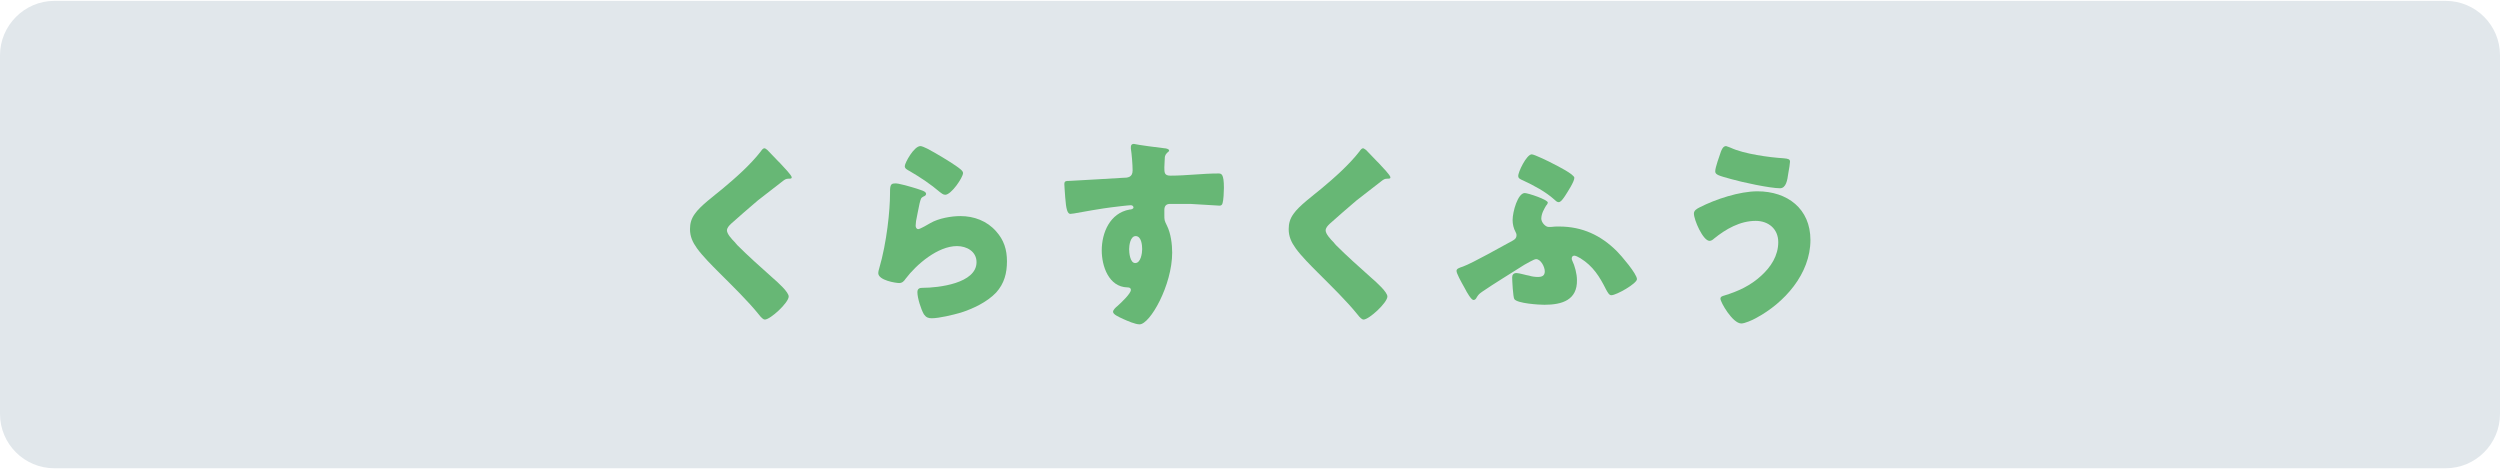 <?xml version="1.0" encoding="utf-8"?>
<!-- Generator: Adobe Illustrator 27.3.1, SVG Export Plug-In . SVG Version: 6.00 Build 0)  -->
<svg version="1.1" id="レイヤー_1" xmlns="http://www.w3.org/2000/svg" xmlns:xlink="http://www.w3.org/1999/xlink" x="0px"
	 y="0px" viewBox="0 0 575 108" style="enable-background:new 0 0 575 108;" xml:space="preserve">
<style type="text/css">
	.st0{fill:#E1E7EB;}
	.st1{display:none;}
	.st2{display:inline;}
	.st3{fill:#F4A23B;}
	.st4{fill:#FFFFFF;}
	.st5{fill:#67B775;}
</style>
<g id="レイヤー_1_00000163789610959035155960000017956242899233175472_">
	<g>
		<path class="st0" d="M575,95.2c0,6.9-5.6,12.5-12.5,12.5h-550C5.6,107.7,0,102.1,0,95.2V12.7C0,5.9,5.6,0.2,12.5,0.2h550
			c6.9,0,12.5,5.6,12.5,12.5V95.2z"/>
	</g>
</g>
<g id="レイヤー_2_00000061429139846250255440000011814639123729468085_" class="st1">
	<g class="st2">
		<path class="st3" d="M174.5,19.4c1.2,0,2.5,0,3.2-0.1c0.3,0,0.8-0.1,1.1-0.1c0.8,0,2.3,1.4,3.1,2.3c0.5,0.5,0.9,0.9,0.9,1.6
			c0,0.5-0.2,1.1-0.3,1.5c-0.5,1.7-1.2,5.3-1.5,7.2c-1.9,9.5-6.8,16.7-14.6,22.4c-0.7,0.5-2.6,1.9-3.4,1.9c-1.4,0-4.8-4.3-4.8-5.2
			c0-0.5,0.8-0.9,1.2-1.1c0.1,0,0.2-0.1,0.3-0.1c2.8-1.4,5.5-3.8,7.6-6.1c3.6-4,6.6-10.3,6.6-15.7c0-1.1-0.9-1.2-1.7-1.2h-14.4
			c-0.8,0-1.5,0.7-1.5,1.5v4.8c0,1.2,0.1,2.5,0.1,3.8s-0.3,1.5-2.2,1.5H151c-1.8,0-2.2-0.2-2.2-1.2c0-1.3,0.1-2.7,0.1-4v-8.5
			c0-0.5,0-1,0-1.4c0-2.4,0.1-3.6,3.1-3.6c2.1,0,4.2,0.1,6.3,0.1L174.5,19.4L174.5,19.4z"/>
		<path class="st3" d="M226.2,31.3c2.8,0,5.9-0.2,6.3-0.2c1.2,0,1.4,0.5,1.4,1.9v2.3c0,2.6,0,3.5-1.6,3.5c-1.9,0-4.1-0.1-6.2-0.1
			h-22.1c-2.1,0-4.4,0.1-6.1,0.1c-1.6,0-1.6-0.9-1.6-3.5v-2.2c0-1.4,0.1-2,1.4-2c0.7,0,3.4,0.2,6.4,0.2
			C204.1,31.3,226.2,31.3,226.2,31.3z"/>
		<path class="st3" d="M274.8,22.5c0.9,0,1.4,0,2.7-0.3c0.2,0,0.3,0,0.5,0c1.4,0,3.9,3.5,3.9,4.2c0,0.3-0.6,1.3-0.9,1.7
			c-0.5,0.8-0.9,1.6-1.3,2.4c-6,11.2-10.9,18-22.2,24.2c-0.7,0.4-2.5,1.3-3.1,1.3c-0.9,0-2.9-1.8-3.7-2.5c-0.6-0.5-1.7-1.5-1.7-2.2
			c0-0.5,0.7-0.9,1.3-1.2c0.1,0,0.3-0.1,0.4-0.2c7.7-3.6,13.9-8.7,18.5-15.8c0.5-0.8,1.9-3.1,1.9-4c0-0.6-0.7-0.7-1.2-0.7h-6.9
			c-0.8,0-1.2,0.6-1.6,1.2c-1,1.3-3,3.7-4.2,5c-0.6,0.7-2.9,3.1-3.6,3.1c-1,0-4.4-2.4-5.2-3c-0.3-0.3-0.6-0.7-0.6-1.1
			c0-0.3,0.2-0.6,0.5-0.8c3-2.4,5.4-4.9,7.6-8c2-2.7,4.4-6.6,5.5-9.7c0.2-0.6,0.5-1.3,0.9-1.3c0.4,0,5.4,2.5,6.2,2.9
			c0.6,0.2,1.2,0.5,1.2,0.9c0,0.2-0.2,0.3-0.4,0.4c-1.2,0.6-1.9,2.4-1.9,2.7c0,0.5,0.4,0.8,0.9,0.9L274.8,22.5L274.8,22.5z"/>
		<path class="st3" d="M309.8,25.2c0.6,0.3,3.2,1.7,3.6,2c0.1,0.1,0.2,0.3,0.2,0.5c0,0.2-0.2,0.4-0.4,0.5c-0.7,0.4-0.9,0.7-1.2,1.3
			c-2.8,5.1-5.5,9.5-9.2,14c-0.7,0.9-3.4,4.1-4.4,4.1c-0.9,0-6-3.1-6-4.3c0-0.3,0.2-0.6,0.4-0.8c5.2-5.1,9.6-11.1,12.5-17.8
			c0.2-0.5,0.4-1,0.8-1C306.7,23.7,309.1,24.9,309.8,25.2z M325.4,25.6c1.6,1.7,4.3,5.5,5.6,7.5c1,1.5,5,8.1,5,9.5
			c0,1.1-1.7,2-3.1,2.7c-0.8,0.4-2.7,1.3-3.5,1.3c-0.6,0-1-0.9-1.4-1.7c-2-4.6-5.7-11.2-8.8-15.1c-0.3-0.3-0.6-0.6-0.6-1.1
			c0-1.1,4.3-3.9,5.3-3.9C324.5,24.8,325,25.1,325.4,25.6z"/>
		<path class="st3" d="M359.4,36c0.2,0.5,0.4,0.9,0.4,1.1c0,1.2-4.2,3.1-4.9,3.1c-0.5,0-0.8-0.6-1-1c-1.2-2.2-2.4-4.3-3.8-6.3
			c-0.2-0.3-0.4-0.6-0.4-1c0-1,3.9-2.8,4.8-2.8c0.2,0,0.6,0.2,1,0.7C356.9,31.6,358.2,33.8,359.4,36z M377.2,28.6
			c1.4,0.5,2.8,0.9,2.8,1.6c0,0.2-0.2,0.5-0.6,0.8c-0.4,0.3-0.5,0.3-0.8,1.2c-1.6,5.4-2.8,9-6.5,13.4c-3.8,4.6-8,6.9-13.5,8.7
			c-0.4,0.1-1.2,0.4-1.6,0.4c-0.8,0-2-1.8-2.5-2.4c0-0.1-0.1-0.2-0.2-0.3c-0.4-0.6-1-1.4-1-2c0-0.6,0.3-0.8,0.9-1
			c2.4-0.6,5.6-2,7.8-3.3c2.9-1.7,5.3-3.8,7.1-6.8c2-3.3,3-6.9,3.6-10.7c0.1-0.4,0.2-1.1,0.7-1.1C373.8,27.3,376.5,28.4,377.2,28.6z
			 M364.5,27c1.5,1.8,3,4.4,4.2,6.5c0.2,0.4,0.3,0.7,0.3,0.9c0,1.2-4.2,3-4.9,3c-0.5,0-0.8-0.5-1.1-1c-1.2-2.3-2.4-4.4-3.9-6.5
			c-0.2-0.2-0.3-0.5-0.3-0.8c0-0.9,3.9-2.7,4.8-2.7C363.9,26.4,364.3,26.6,364.5,27z"/>
		<path class="st3" d="M420.9,22.5c0.9,0,1.4,0,2.7-0.3c0.2,0,0.3,0,0.5,0c1.4,0,3.9,3.5,3.9,4.2c0,0.3-0.6,1.3-0.9,1.7
			c-0.5,0.8-0.9,1.6-1.3,2.4c-6,11.2-10.9,18-22.2,24.2c-0.7,0.4-2.5,1.3-3.1,1.3c-0.9,0-2.9-1.8-3.7-2.5c-0.6-0.5-1.7-1.5-1.7-2.2
			c0-0.5,0.7-0.9,1.3-1.2c0.1,0,0.3-0.1,0.4-0.2c7.7-3.6,13.9-8.7,18.5-15.8c0.5-0.8,1.9-3.1,1.9-4c0-0.6-0.7-0.7-1.2-0.7h-6.9
			c-0.8,0-1.2,0.6-1.6,1.2c-1,1.3-3,3.7-4.2,5c-0.6,0.7-2.9,3.1-3.6,3.1c-1,0-4.4-2.4-5.2-3c-0.3-0.3-0.6-0.7-0.6-1.1
			c0-0.3,0.2-0.6,0.5-0.8c3-2.4,5.4-4.9,7.6-8c2-2.7,4.4-6.6,5.5-9.7c0.2-0.6,0.5-1.3,0.9-1.3c0.4,0,5.4,2.5,6.2,2.9
			c0.6,0.2,1.2,0.5,1.2,0.9c0,0.2-0.2,0.3-0.4,0.4c-1.2,0.6-1.9,2.4-1.9,2.7c0,0.5,0.4,0.8,0.9,0.9L420.9,22.5L420.9,22.5z"/>
	</g>
	<g class="st2">
		<path class="st4" d="M191.4,80.4c0,0.2-0.1,0.4-0.3,0.6c-1.1,1.4-2.5,2.2-4.2,2.2c-1.6,0-2.8-0.6-4.1-1.3
			c-1.4-0.8-2.6-1.6-4.1-1.6c-1,0-1.9,0.5-2.6,1.4c-0.2,0.3-0.4,0.5-0.6,0.5c-0.1,0-0.3-0.1-0.6-0.3l-0.3-0.2
			c-0.3-0.2-0.4-0.4-0.4-0.6c0-0.2,0.1-0.3,0.3-0.6c1.1-1.4,2.5-2.3,4.3-2.3c1.6,0,2.9,0.6,4.1,1.3c1.4,0.8,2.6,1.6,4.1,1.6
			c1.1,0,1.9-0.5,2.6-1.4c0.2-0.3,0.4-0.5,0.6-0.5s0.3,0.1,0.6,0.4l0.3,0.3C191.3,80.1,191.4,80.2,191.4,80.4z"/>
		<path class="st4" d="M204.9,71.7c0.2,0.1,0.5,0.2,0.5,0.4c0,0.2-0.1,0.2-0.2,0.3c-0.6,0.3-0.7,0.4-1.1,1.3
			c-0.9,2.3-1.4,5.9-1.4,8.3c0,0.5,0.1,3.9,0.7,3.9c0.2,0,0.4-0.4,0.7-1.2c0.1-0.3,0.4-1.3,0.8-1.3c0.3,0,0.9,0.4,0.9,0.6
			c0,0.1-0.1,0.4-0.1,0.5c-0.3,1.2-1.1,3.1-1.1,4.2c0,0.4,0,0.8,0,1.1c0,0.6-0.4,0.8-0.8,1c-0.2,0.1-0.6,0.2-0.8,0.2
			c-0.4,0-0.6-0.5-0.8-0.8c-1.2-2.6-1.6-5.4-1.6-8.2c0-3.1,0.5-5.8,1.3-8.7c0.2-0.8,0.5-1.5,0.6-2.3c0-0.2,0.1-0.4,0.3-0.4
			C203,70.8,204.6,71.5,204.9,71.7z M215.7,70.9c0.1,0.1,0.2,0.1,0.2,0.3s-0.1,0.3-0.2,0.4c-0.3,0.5-0.3,1.5-0.3,2v0.6
			c0,0.6,0.1,1,0.6,1c0.5,0,2.3-0.5,2.9-0.7c0.1-0.1,0.3-0.1,0.4-0.1c0.5,0,0.7,1.6,0.7,1.8c0,0.6-0.8,0.7-3.5,1.1
			c-0.5,0.1-0.9,0.2-0.9,0.8c0,0.7,0.2,5.1,0.2,6c0,0.7,0.4,0.8,0.9,1c0.8,0.4,3.7,1.9,3.7,2.8c0,0.6-0.8,1.6-1.3,1.6
			c-0.3,0-0.5-0.3-0.7-0.4c-0.4-0.4-1.9-1.7-2.3-1.7c-0.3,0-0.3,0.2-0.4,0.4c-0.3,1.9-2,2.5-3.8,2.5c-2,0-4.3-0.9-4.3-3.3
			c0-2.3,2.1-3.2,4-3.2c0.4,0,0.9,0,1.3,0.1c0.1,0,0.2,0,0.3,0c0.4,0,0.5-0.2,0.5-0.5c0-0.9-0.1-3.7-0.2-4.7c0-0.3,0-1-0.6-1
			c-0.1,0-2,0.1-3,0.1c-0.5,0-2.3,0-2.7-0.1c-0.4-0.1-0.4-1.3-0.4-1.6c0-0.4,0-0.6,0.4-0.6c0.1,0,0.4,0,0.5,0.1
			c1.2,0.1,2.4,0.2,3.6,0.2c1.2,0,2,0.1,2-0.6s-0.2-3.3-0.4-4v-0.2c0-0.2,0.1-0.3,0.3-0.3C213.6,70.5,215.3,70.8,215.7,70.9z
			 M213.4,86c-0.4-0.1-1.2-0.2-1.6-0.2c-0.7,0-2.2,0.3-2.2,1.2c0,1,1.5,1.3,2.2,1.3c1.2,0,1.9-0.5,1.9-1.8
			C213.7,86.4,213.6,86.2,213.4,86z"/>
		<path class="st4" d="M238.6,70c0,0.1-0.1,0.2-0.2,0.3c-0.5,0.3-0.6,0.5-0.9,1.9l-0.4,1.5c0,0.1-0.1,0.2-0.1,0.3
			c0,0.2,0.2,0.3,0.4,0.3c0.2,0,0.8-0.2,1-0.2c0.8-0.2,1.6-0.5,2.4-0.8c0.2-0.1,0.5-0.2,0.7-0.2c0.5,0,0.4,1.1,0.4,1.4
			c0,0.5,0,0.9-0.4,1c-0.7,0.3-3.5,0.9-4.4,1.1c-0.9,0.2-1,0.2-1.3,1.1c-1.2,3.7-3.2,8.6-5.1,12.1c-0.3,0.6-0.5,1.1-0.9,1.1
			c-0.4,0-1.8-0.7-1.8-1.2c0-0.2,0.3-0.6,0.4-0.8c1.7-2.4,4.1-8.2,5.1-11c0-0.1,0.1-0.2,0.1-0.2c0-0.2-0.2-0.4-0.4-0.4
			c-0.3,0-1.8,0.1-2.8,0.1c-0.7,0-1,0-1.1-0.3c-0.1-0.3-0.2-1.3-0.2-1.6c0-0.3,0.1-0.5,0.4-0.5c0.2,0,1.3,0.1,2.4,0.1
			c0.6,0,1.2,0,1.8-0.1c0.2,0,0.5-0.1,0.6-0.2c0.4-0.5,1.1-4.3,1.2-5.1c0-0.3,0-0.6,0.3-0.6C235.9,68.9,238.6,69.5,238.6,70z
			 M237.5,87.1c1.2,1.3,3.2,1.5,4.9,1.5c1.4,0,2.4-0.1,3.7-0.5c0.1,0,0.2,0,0.2,0c0.5,0,0.5,0.7,0.5,1.4c0,0.5,0,0.9-0.3,1.1
			c-0.5,0.2-3.3,0.3-3.9,0.3c-1.7,0-4.2-0.2-5.6-1.1c-0.4-0.2-1.3-0.9-1.3-1.4c0-0.4,1-1.6,1.4-1.6C237.2,86.7,237.4,87,237.5,87.1z
			 M240.9,78.1c1.4,0,3.9,0.2,5.2,0.7c0.2,0.1,0.3,0.2,0.3,0.5c0,0.3-0.2,1.1-0.3,1.4c-0.1,0.2-0.2,0.4-0.5,0.4
			c-0.2,0-0.4-0.1-0.5-0.2c-1.2-0.5-2.8-0.6-4.1-0.6c-0.4,0-0.7,0-1.1,0c-0.5,0-0.6-0.2-0.6-0.6C239.3,78,239.7,78.1,240.9,78.1z"/>
		<path class="st4" d="M261.7,75.1c0.2,0.1,0.5,0.1,0.5,0.4c0,0.1-0.1,0.2-0.2,0.3c-0.5,0.4-0.5,0.5-0.6,1.2c-0.2,1.5-0.5,3-0.8,4.5
			c0,0.1,0,0.2,0,0.3c0,0.1,0.1,0.3,0.2,0.3c0.1,0,0.2-0.1,0.4-0.2c1.9-1.6,4.1-2.9,6.6-2.9c3.2,0,5.7,2.1,5.7,5.4
			c0,4.2-3.8,5.7-7.3,6.5c-0.5,0.1-1.6,0.4-2.1,0.4c-0.5,0-0.6-0.2-0.9-0.6c-0.2-0.3-0.4-1-0.4-1.4c0-0.4,0.4-0.4,0.7-0.4
			c1.2-0.1,2.4-0.3,3.6-0.6c2.1-0.5,4.1-1.5,4.1-3.9c0-2-1.6-3.2-3.5-3.2c-3,0-5.9,2.3-7.6,4.6c-0.2,0.2-0.4,0.6-0.8,0.6
			c-0.2,0-1.7-0.2-1.7-0.9c0,0,0.5-1.6,0.6-2.3c0.5-2,0.7-4.1,0.8-6.1c0-0.5,0-0.8,0.1-1.2c0-0.9,0-1.3,0.4-1.3
			C259.8,74.5,261.4,75,261.7,75.1z M262.6,69.4c0.4,0,2.7,1.5,3.2,1.8c0.4,0.2,1.5,0.9,1.5,1.3c0,0.4-0.9,1.7-1.3,1.7
			c-0.3,0-0.6-0.3-0.8-0.5c-1-0.8-2.2-1.6-3.3-2.2c-0.3-0.2-0.6-0.3-0.6-0.5C261.3,70.6,262,69.4,262.6,69.4z"/>
		<path class="st4" d="M295.6,72.3c0,0.3-0.4,0.3-0.6,0.3c-0.5,0-0.6,0.4-1,0.5c-0.8,0.6-1.6,1.2-2.3,1.9c-1.5,1.2-2.9,2.5-4.3,3.8
			c-0.4,0.3-0.7,0.7-0.7,1.2c0,0.9,1.4,2.3,2,2.9c1.8,1.8,3.7,3.5,5.6,5.2c0.3,0.3,1.1,0.8,1.1,1.2c0,0.6-1.3,1.7-1.9,1.7
			c-0.3,0-0.6-0.4-0.8-0.6c-1-1.2-2.1-2.3-3.3-3.5c-1.4-1.4-2.9-2.9-4.2-4.4c-0.7-0.8-1.2-1.6-1.2-2.7c0-0.6,0.2-1.3,0.6-1.8
			c0.6-0.8,2.5-2.3,3.4-3c1.5-1.3,3.8-3.1,5-4.7c0.1-0.1,0.2-0.3,0.4-0.3c0.2,0,0.7,0.4,1,0.8C294.6,71.2,295.6,72.1,295.6,72.3z"/>
		<path class="st4" d="M319.8,72.3c0,0.3-0.4,0.3-0.6,0.3c-0.5,0-0.6,0.4-1,0.5c-0.8,0.6-1.6,1.2-2.3,1.9c-1.5,1.2-2.9,2.5-4.3,3.8
			c-0.4,0.3-0.7,0.7-0.7,1.2c0,0.9,1.4,2.3,2,2.9c1.8,1.8,3.7,3.5,5.6,5.2c0.3,0.3,1.1,0.8,1.1,1.2c0,0.6-1.3,1.7-1.9,1.7
			c-0.3,0-0.6-0.4-0.8-0.6c-1-1.2-2.1-2.3-3.3-3.5c-1.4-1.4-2.9-2.9-4.2-4.4c-0.7-0.8-1.2-1.6-1.2-2.7c0-0.6,0.2-1.3,0.6-1.8
			c0.6-0.8,2.5-2.3,3.4-3c1.5-1.3,3.8-3.1,5-4.7c0.1-0.1,0.2-0.3,0.4-0.3c0.2,0,0.7,0.4,1,0.8C318.9,71.2,319.8,72.1,319.8,72.3z"/>
		<path class="st4" d="M342.7,83.1c0.9,1.2,1.5,2.3,1.5,3.8c0,2-1.4,2.7-3.2,2.7c-0.6,0-3.4-0.2-3.8-0.5c-0.2-0.2-0.2-1.5-0.2-1.8
			c0-0.2,0.1-0.4,0.3-0.4c0.1,0,0.4,0.1,0.5,0.1c0.8,0.2,1.7,0.5,2.6,0.5c0.8,0,1.4-0.3,1.4-1.2c0-1.3-1.5-3.3-2.1-3.3
			c-0.4,0-1.7,0.8-2.1,1.1c-1.8,1.1-4.1,2.5-5.7,3.7c-0.3,0.2-0.3,0.2-0.5,0.6c-0.1,0.2-0.2,0.4-0.4,0.4c-0.3,0-0.6-0.6-0.9-1
			c-0.2-0.4-0.6-1-0.6-1.4c0-0.3,0.5-0.4,0.8-0.6c2.1-0.9,5.2-2.8,7.4-3.9c0.2-0.1,0.6-0.2,0.6-0.6c0-0.2-0.1-0.3-0.2-0.5
			c-0.5-0.6-0.9-1.2-0.9-2.1c0-0.8,0.3-1.6,0.6-2.3c0.2-0.4,0.3-0.7,0.6-0.7c0.4,0,1.8,0.6,1.8,0.9c0,0.1-0.1,0.3-0.2,0.5
			c-0.2,0.4-0.5,1-0.5,1.6c0,0.6,1.1,1.8,1.6,1.8c0.1,0,0.2,0,0.4-0.1c0.5-0.1,1.1-0.1,1.6-0.1c6.1,0,9.6,6,9.6,6.5
			c0,0.4-1.5,1.2-2.1,1.2c-0.3,0-0.5-0.3-0.6-0.5c-0.8-1.7-1.9-3.3-3.5-4.2c-0.9-0.5-2.1-1-3.1-1c-0.2,0-0.6,0.1-0.6,0.4
			C342.5,82.9,342.6,83,342.7,83.1z M341.5,71.7c0.5,0.3,2.3,1.2,2.3,1.6c0,0.4-0.8,1.8-1.2,1.8c-0.2,0-0.4-0.2-0.6-0.3
			c-1.1-0.8-2.3-1.5-3.5-2.1c-0.3-0.1-0.6-0.2-0.6-0.5c0-0.4,0.6-1.6,1.1-1.6C339.3,70.5,341.1,71.5,341.5,71.7z"/>
		<path class="st4" d="M374.3,81.5c0,4.2-3.1,7.4-6.5,9.5c-0.4,0.3-1.7,1-2.2,1c-0.6,0-1.5-1.3-1.5-1.8c0-0.3,0.3-0.4,0.5-0.5
			c3.3-1.1,7.2-4.2,7.2-8c0-2.6-1.5-4.2-4.1-4.2c-2.3,0-4.2,1.1-5.9,2.6c-0.1,0.1-0.4,0.3-0.6,0.3c-0.5,0-1.2-1.5-1.2-2.1
			c0-0.4,0.5-0.6,0.8-0.8c2.1-1.2,4.5-2.2,6.9-2.2C371.7,75.4,374.3,77.7,374.3,81.5z M364.3,70c1.8,0.7,4.7,1.1,6.6,1.3
			c0.4,0,0.6,0.1,0.6,0.4c0,0.2-0.1,1.9-0.8,1.9c-0.7,0-5.2-1-6.1-1.2c-1-0.2-1.5-0.4-1.5-0.8c0-0.2,0.3-1.8,0.9-1.8
			C364,69.9,364.2,69.9,364.3,70z"/>
		<path class="st4" d="M400.8,80.4c0,0.2-0.1,0.4-0.3,0.6c-1.1,1.4-2.5,2.2-4.2,2.2c-1.6,0-2.8-0.6-4.1-1.3
			c-1.4-0.8-2.6-1.6-4.1-1.6c-1,0-1.9,0.5-2.6,1.4c-0.2,0.3-0.4,0.5-0.6,0.5c-0.1,0-0.3-0.1-0.6-0.3l-0.3-0.2
			c-0.3-0.2-0.4-0.4-0.4-0.6c0-0.2,0.1-0.3,0.3-0.6c1.1-1.4,2.5-2.3,4.3-2.3c1.6,0,2.9,0.6,4.1,1.3c1.4,0.8,2.6,1.6,4.1,1.6
			c1.1,0,1.9-0.5,2.6-1.4c0.2-0.3,0.4-0.5,0.6-0.5s0.3,0.1,0.6,0.4l0.3,0.3C400.7,80.1,400.8,80.2,400.8,80.4z"/>
	</g>
</g>
<g id="レイヤー_3">
	<g>
		<path class="st5" d="M176.5,34.5c0.8,0.8,1.6,1.7,2.4,2.5l0.5,0.5c0.9,1,2.7,2.8,2.7,3.3c0,0.3-0.3,0.3-0.8,0.3
			c-0.5,0-0.8,0.2-1.2,0.5c-2,1.5-3.8,3-5.8,4.5c-2.1,1.8-4.2,3.6-6.2,5.4c-0.4,0.4-0.9,0.9-0.9,1.5c0,0.8,1.1,2,1.9,2.8
			c0.1,0.2,0.3,0.3,0.4,0.5c2.6,2.6,5.3,5,8.1,7.5c1.5,1.3,3.8,3.4,3.8,4.4c0,1.4-4.2,5.3-5.5,5.3c-0.3,0-0.8-0.4-1.4-1.2
			c-2.5-3.1-5.9-6.4-9.1-9.6c-1.7-1.7-3.8-3.8-5.1-5.6c-1-1.4-1.6-2.7-1.6-4.4c0-1.3,0.3-2.4,1.1-3.5c1.2-1.8,4.6-4.3,6.4-5.8
			c3-2.5,6.4-5.5,8.8-8.6c0.2-0.3,0.5-0.7,0.8-0.7C176.1,34.1,176.3,34.4,176.5,34.5z"/>
		<path class="st5" d="M210.9,43.4c1.1,0.4,2.1,0.6,2.1,1.2c0,0.3-0.3,0.5-0.6,0.6c-0.6,0.3-0.6,0.5-0.9,1.6c-0.3,1.3-0.5,2.6-0.8,4
			c0,0.3-0.1,0.7-0.1,1.1c0,0.4,0.2,0.8,0.6,0.8c0.4,0,2.3-1.1,2.8-1.4c1.9-1.1,4.8-1.6,6.9-1.6c3.1,0,6.1,1.1,8.2,3.5
			c1.8,2,2.5,4.2,2.5,6.9c0,2.7-0.6,5.1-2.5,7.2c-2.1,2.2-5.3,3.7-8.1,4.6c-1.7,0.5-5,1.3-6.7,1.3c-0.8,0-1.3-0.2-1.8-0.9
			c-0.7-1.2-1.5-3.8-1.5-5.1c0-0.9,0.6-1,1.2-1c3.6,0,12.4-1,12.4-5.9c0-2.5-2.3-3.7-4.5-3.7c-4.4,0-9.3,4.2-11.8,7.5
			c-0.4,0.6-0.8,1-1.5,1c-0.7,0-4.8-0.6-4.8-2.3c0-0.3,0.1-0.7,0.2-1c1.8-6.1,2.5-13.6,2.5-17.1c0-1.7,0-2.5,1-2.5
			C206.4,42,209.9,43.1,210.9,43.4z M211.7,33.6c0.3,0,1,0.3,1.6,0.6c2.1,1.1,5.2,3,6.5,3.9c1,0.7,1.7,1.2,1.7,1.7c0,1-2.7,5-4.1,5
			c-0.5,0-0.9-0.4-1.2-0.6c-2.1-1.8-4.5-3.4-6.9-4.8c-0.7-0.4-1.2-0.6-1.2-1.2C208.1,37.5,210.2,33.6,211.7,33.6z"/>
		<path class="st5" d="M267.8,34.1c0.4,0,1.1,0.2,1.1,0.5c0,0.1-0.1,0.3-0.3,0.4c-0.3,0.3-0.7,0.6-0.7,1.4c0,0.5-0.1,1.4-0.1,2.1
			c0,1.2,0,1.9,1.4,1.9c3.7,0,7.3-0.5,11-0.5c0.7,0,1.3,0,1.3,3.3c0,0.9-0.1,2.9-0.3,3.5c-0.1,0.4-0.3,0.6-0.7,0.6
			c-0.2,0-5.2-0.3-6.7-0.4c-1.5,0-3.1,0-4.7,0c-0.9,0-1.3,0.5-1.3,1.4v1.1c0,1.2,0,1.3,0.6,2.5c0.9,1.8,1.2,4.3,1.2,6.2
			c0,7.5-5.1,16.5-7.5,16.5c-1,0-2.8-0.8-3.7-1.2c-1.3-0.6-2.4-1.1-2.4-1.7c0-0.4,0.6-1,1-1.3c0.9-0.8,3.1-2.9,3.1-3.7
			c0-0.5-0.4-0.6-0.8-0.6c-4.3-0.1-5.9-4.9-5.9-8.5c0-4.1,1.9-8.6,6.4-9.4c0.3,0,0.9-0.1,0.9-0.5c0-0.2-0.2-0.5-0.6-0.5
			c-0.5,0-3.9,0.4-4.6,0.5c-1.1,0.1-7.6,1.2-8.5,1.4c-0.3,0-0.6,0.1-0.8,0.1c-0.7,0-1-1.1-1.2-3.8c-0.1-1.5-0.2-2.6-0.2-3
			c0-0.7,0.2-0.8,1.3-0.8c4.2-0.2,8.4-0.5,12.1-0.7c1.2,0,2.3-0.1,2.3-1.7c0-1.3-0.2-3.8-0.4-5c0-0.2,0-0.3,0-0.4
			c0-0.3,0.1-0.7,0.7-0.7C261.5,33.3,266.8,34,267.8,34.1z M259.7,57.3c0,0.8,0.2,3.2,1.4,3.2c1.3,0,1.6-2.3,1.6-3.2
			c0-1-0.2-3-1.5-3C260,54.3,259.7,56.4,259.7,57.3z"/>
		<path class="st5" d="M314.2,34.5c0.8,0.8,1.6,1.7,2.4,2.5l0.5,0.5c0.9,1,2.7,2.8,2.7,3.3c0,0.3-0.3,0.3-0.8,0.3
			c-0.5,0-0.8,0.2-1.2,0.5c-2,1.5-3.8,3-5.8,4.5c-2.1,1.8-4.2,3.6-6.2,5.4c-0.4,0.4-0.9,0.9-0.9,1.5c0,0.8,1.1,2,1.9,2.8
			c0.1,0.2,0.3,0.3,0.4,0.5c2.6,2.6,5.3,5,8.1,7.5c1.5,1.3,3.8,3.4,3.8,4.4c0,1.4-4.2,5.3-5.5,5.3c-0.3,0-0.8-0.4-1.4-1.2
			c-2.5-3.1-5.9-6.4-9.1-9.6c-1.7-1.7-3.8-3.8-5.1-5.6c-1-1.4-1.6-2.7-1.6-4.4c0-1.3,0.3-2.4,1.1-3.5c1.2-1.8,4.6-4.3,6.4-5.8
			c3-2.5,6.4-5.5,8.8-8.6c0.2-0.3,0.5-0.7,0.8-0.7C313.7,34.1,314,34.4,314.2,34.5z"/>
		<path class="st5" d="M355.2,70.1c-1.2,0-6.2-0.3-6.9-1.3c-0.3-0.4-0.5-4.3-0.5-5c0-0.6,0.3-1,1-1c0.6,0,2.2,0.5,2.9,0.6
			c0.6,0.2,1.4,0.3,2,0.3c1,0,1.6-0.3,1.6-1.3c0-1-0.9-2.8-2-2.8c-0.5,0-2.1,1-2.7,1.3c-2.8,1.8-7.1,4.4-9.7,6.2
			c-0.7,0.5-0.8,0.6-1.2,1.2c-0.2,0.4-0.4,0.7-0.8,0.7c-0.5,0-1.5-1.7-2-2.7c-0.9-1.6-1.9-3.4-1.9-4c0-0.5,0.6-0.7,1.5-1
			c2.2-0.8,8.9-4.6,11.5-6c0.5-0.3,0.8-0.6,0.8-1.2c0-0.3-0.1-0.5-0.2-0.7c-0.5-0.9-0.7-1.9-0.7-2.8c0-1.9,1.2-6.2,2.8-6.2
			c0.7,0,5.3,1.5,5.3,2.2c0,0.1-0.1,0.4-0.4,0.7c-0.4,0.7-1.1,1.8-1.1,3c0,0.8,0.9,1.9,1.7,1.9c0.2,0,0.3,0,0.5,0
			c0.7-0.1,1.2-0.1,1.9-0.1c5.3,0,9.6,2,13.3,5.7c1,1,4.6,5.2,4.6,6.4c0,1-4.7,3.7-5.9,3.7c-0.5,0-0.8-0.6-1.2-1.3
			c-1.5-3-3-5.4-5.9-7.2c-0.5-0.3-1.1-0.6-1.4-0.6c-0.3,0-0.6,0.2-0.6,0.6c0,0.2,0,0.3,0.1,0.5c0.6,1.2,1.1,3.1,1.1,4.5
			C362.8,69,359.3,70.1,355.2,70.1z M352.3,35.5c0.6,0,4.3,1.8,5,2.2c0.8,0.4,4.8,2.4,4.8,3.2c0,0.9-1.6,3.3-2.1,4.1
			c-0.4,0.6-1,1.5-1.5,1.5c-0.4,0-0.8-0.4-1-0.6c-2-1.8-4.8-3.3-7.2-4.4c-0.7-0.3-1.1-0.5-1.1-1C349.1,39.7,351.1,35.5,352.3,35.5z"
			/>
		<path class="st5" d="M416.4,55.2c0,7.8-6,14.5-12.6,18c-0.7,0.4-2.5,1.2-3.3,1.2c-2,0-4.8-4.9-4.8-5.7c0-0.5,0.5-0.6,0.8-0.7
			c3.3-1,6.1-2.3,8.6-4.6c2.2-2,3.9-4.6,3.9-7.7c0-3.1-2.3-4.9-5.2-4.9c-3.6,0-6.9,1.9-9.6,4.1c-0.2,0.2-0.6,0.5-1,0.5
			c-1.5,0-3.6-4.8-3.6-6.3c0-0.7,0.7-1.1,1.3-1.4c3.7-1.9,9.2-3.7,13.3-3.7C411.1,44,416.4,48,416.4,55.2z M398.1,34
			c3,1.4,8.8,2.2,12.1,2.4c1.1,0.1,1.5,0.2,1.5,0.8c0,0.4-0.2,1.6-0.4,2.7c-0.2,1.5-0.5,3.4-1.9,3.4c-2.3,0-8.8-1.4-11.2-2.1
			c-2.9-0.8-3.7-1-3.7-1.8c0-0.9,1-3.6,1.3-4.5c0.2-0.5,0.5-1.3,1.2-1.3C397.4,33.7,397.8,33.9,398.1,34z"/>
	</g>
</g>
</svg>
